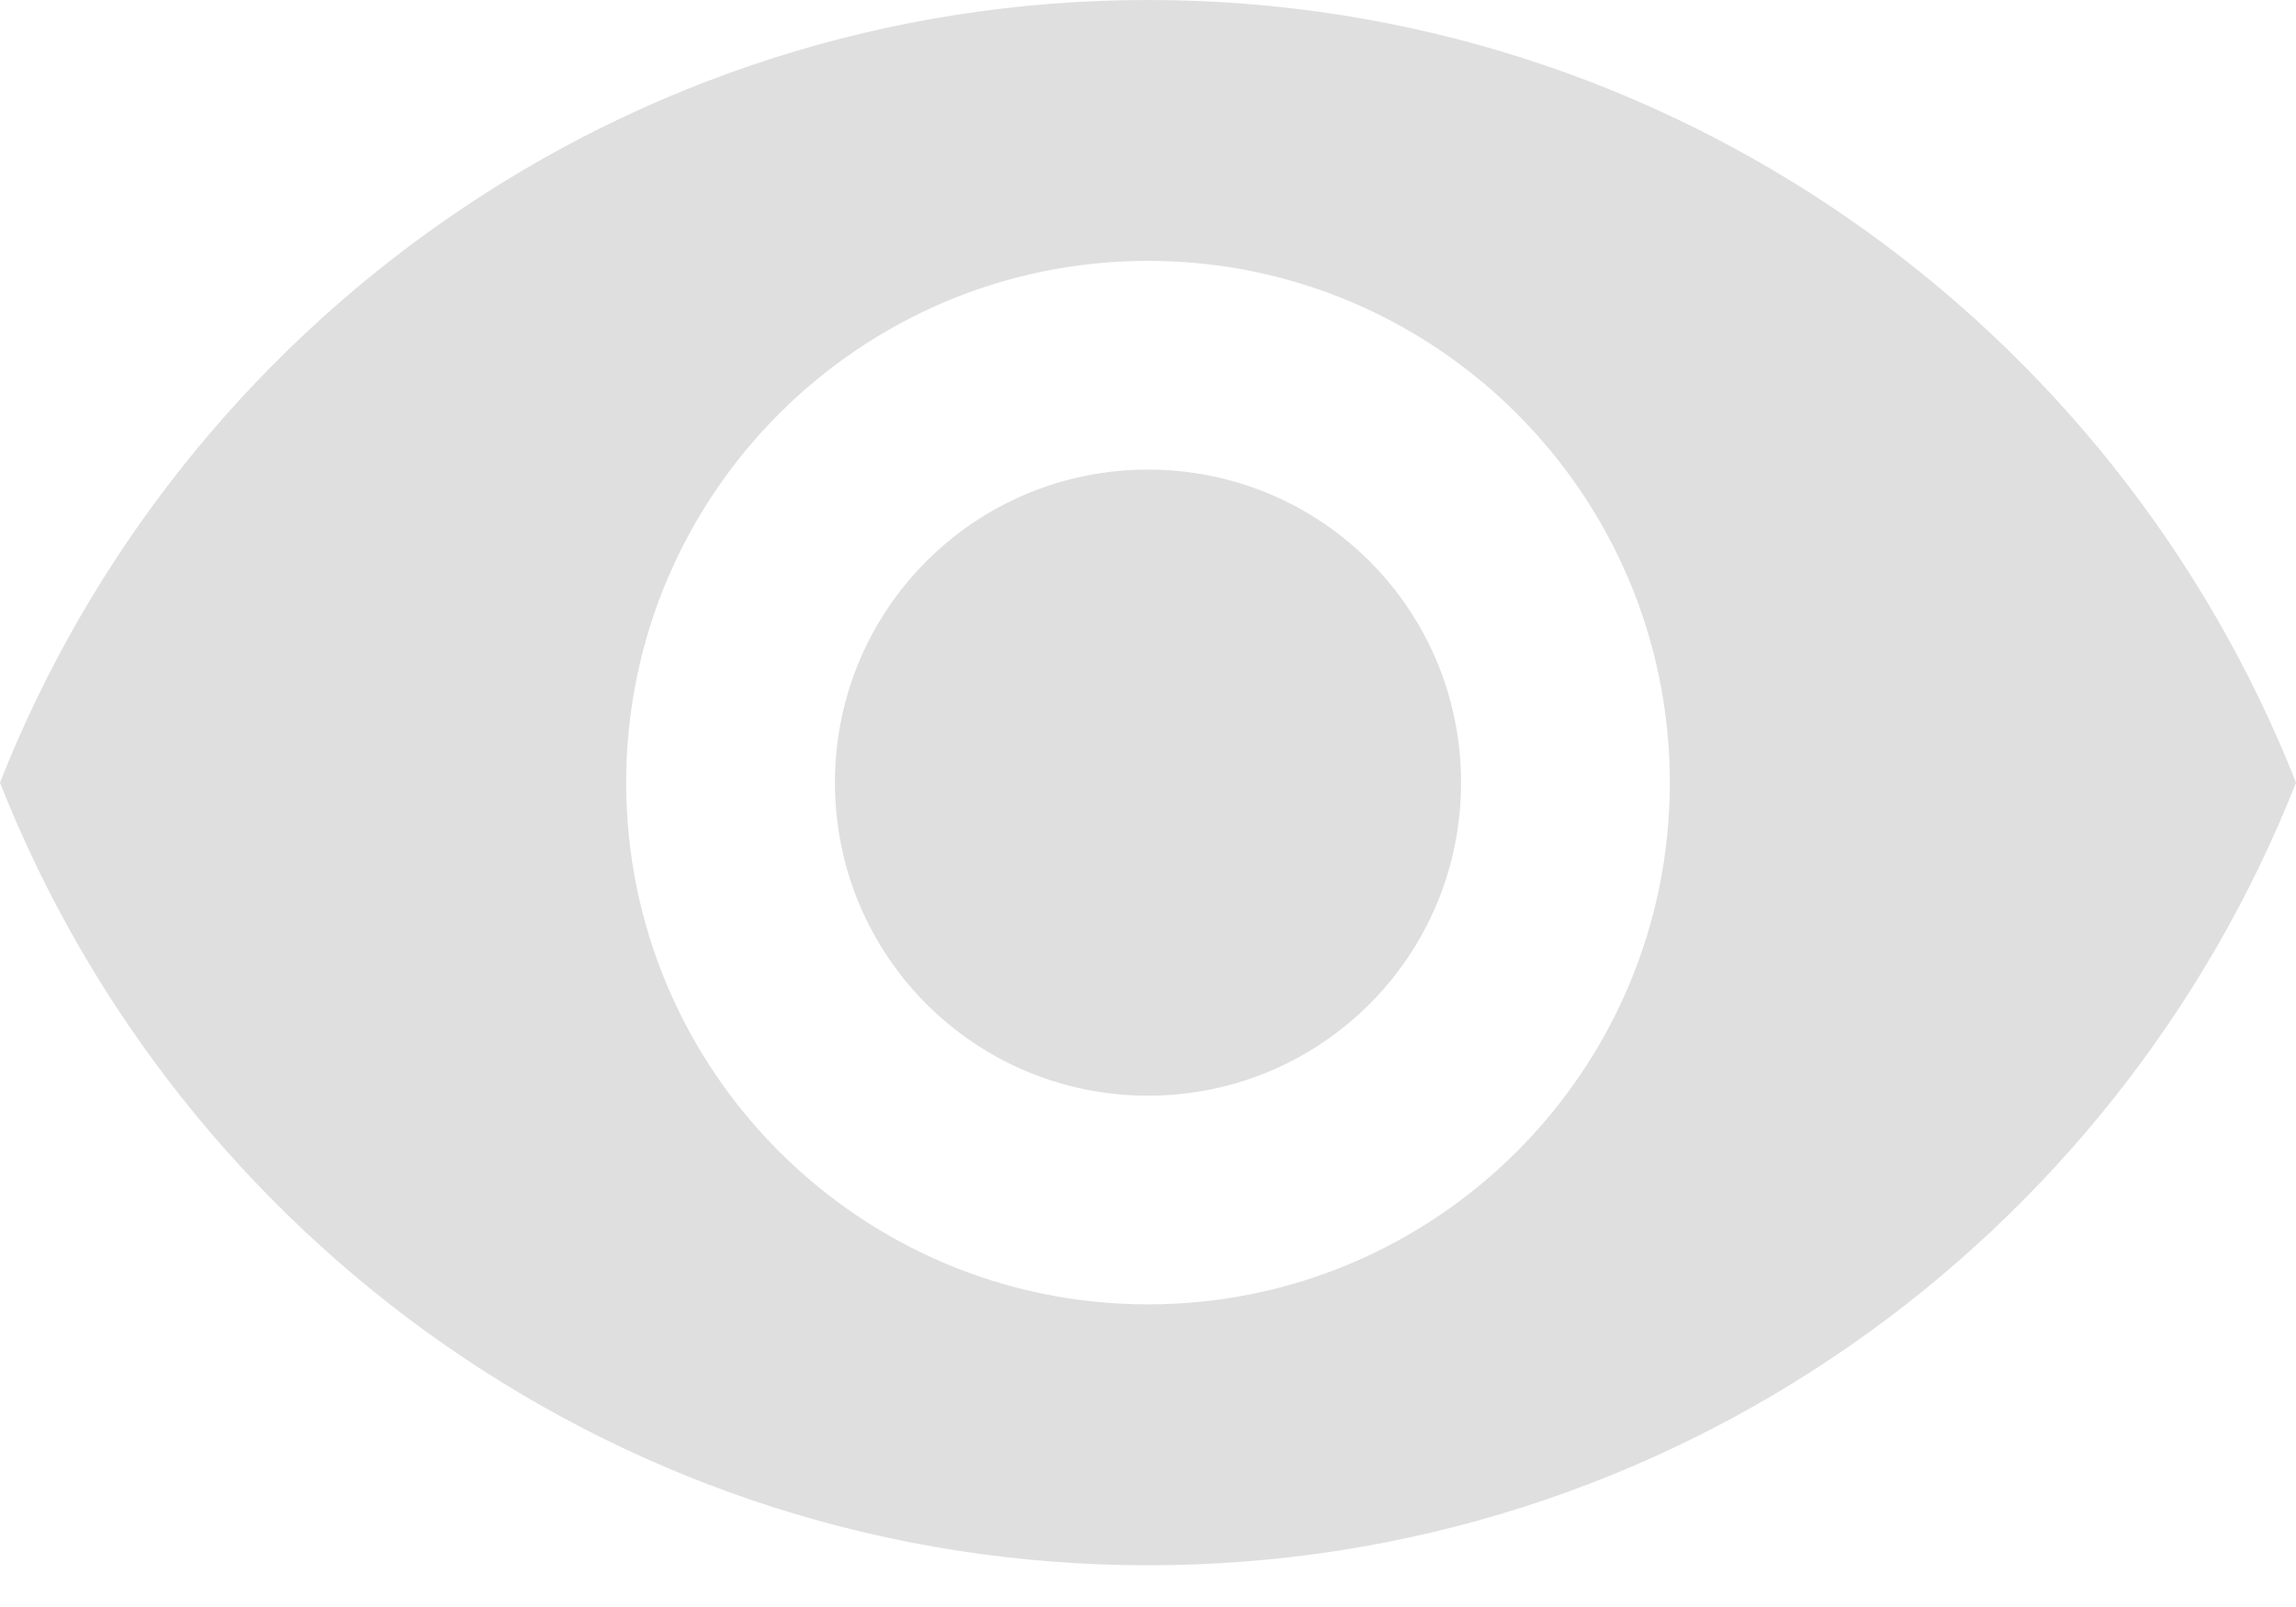 <svg width="40" height="28" viewBox="0 0 40 28" fill="none" xmlns="http://www.w3.org/2000/svg">
<path d="M20 0C10.909 0 3.145 5.655 0 13.636C3.145 21.618 10.909 27.273 20 27.273C29.091 27.273 36.855 21.618 40 13.636C36.855 5.655 29.091 0 20 0ZM20 22.727C14.982 22.727 10.909 18.654 10.909 13.636C10.909 8.618 14.982 4.545 20 4.545C25.018 4.545 29.091 8.618 29.091 13.636C29.091 18.654 25.018 22.727 20 22.727ZM20 8.182C16.982 8.182 14.546 10.618 14.546 13.636C14.546 16.654 16.982 19.091 20 19.091C23.018 19.091 25.454 16.654 25.454 13.636C25.454 10.618 23.018 8.182 20 8.182Z" fill="#DFDFDF"/>
</svg>
